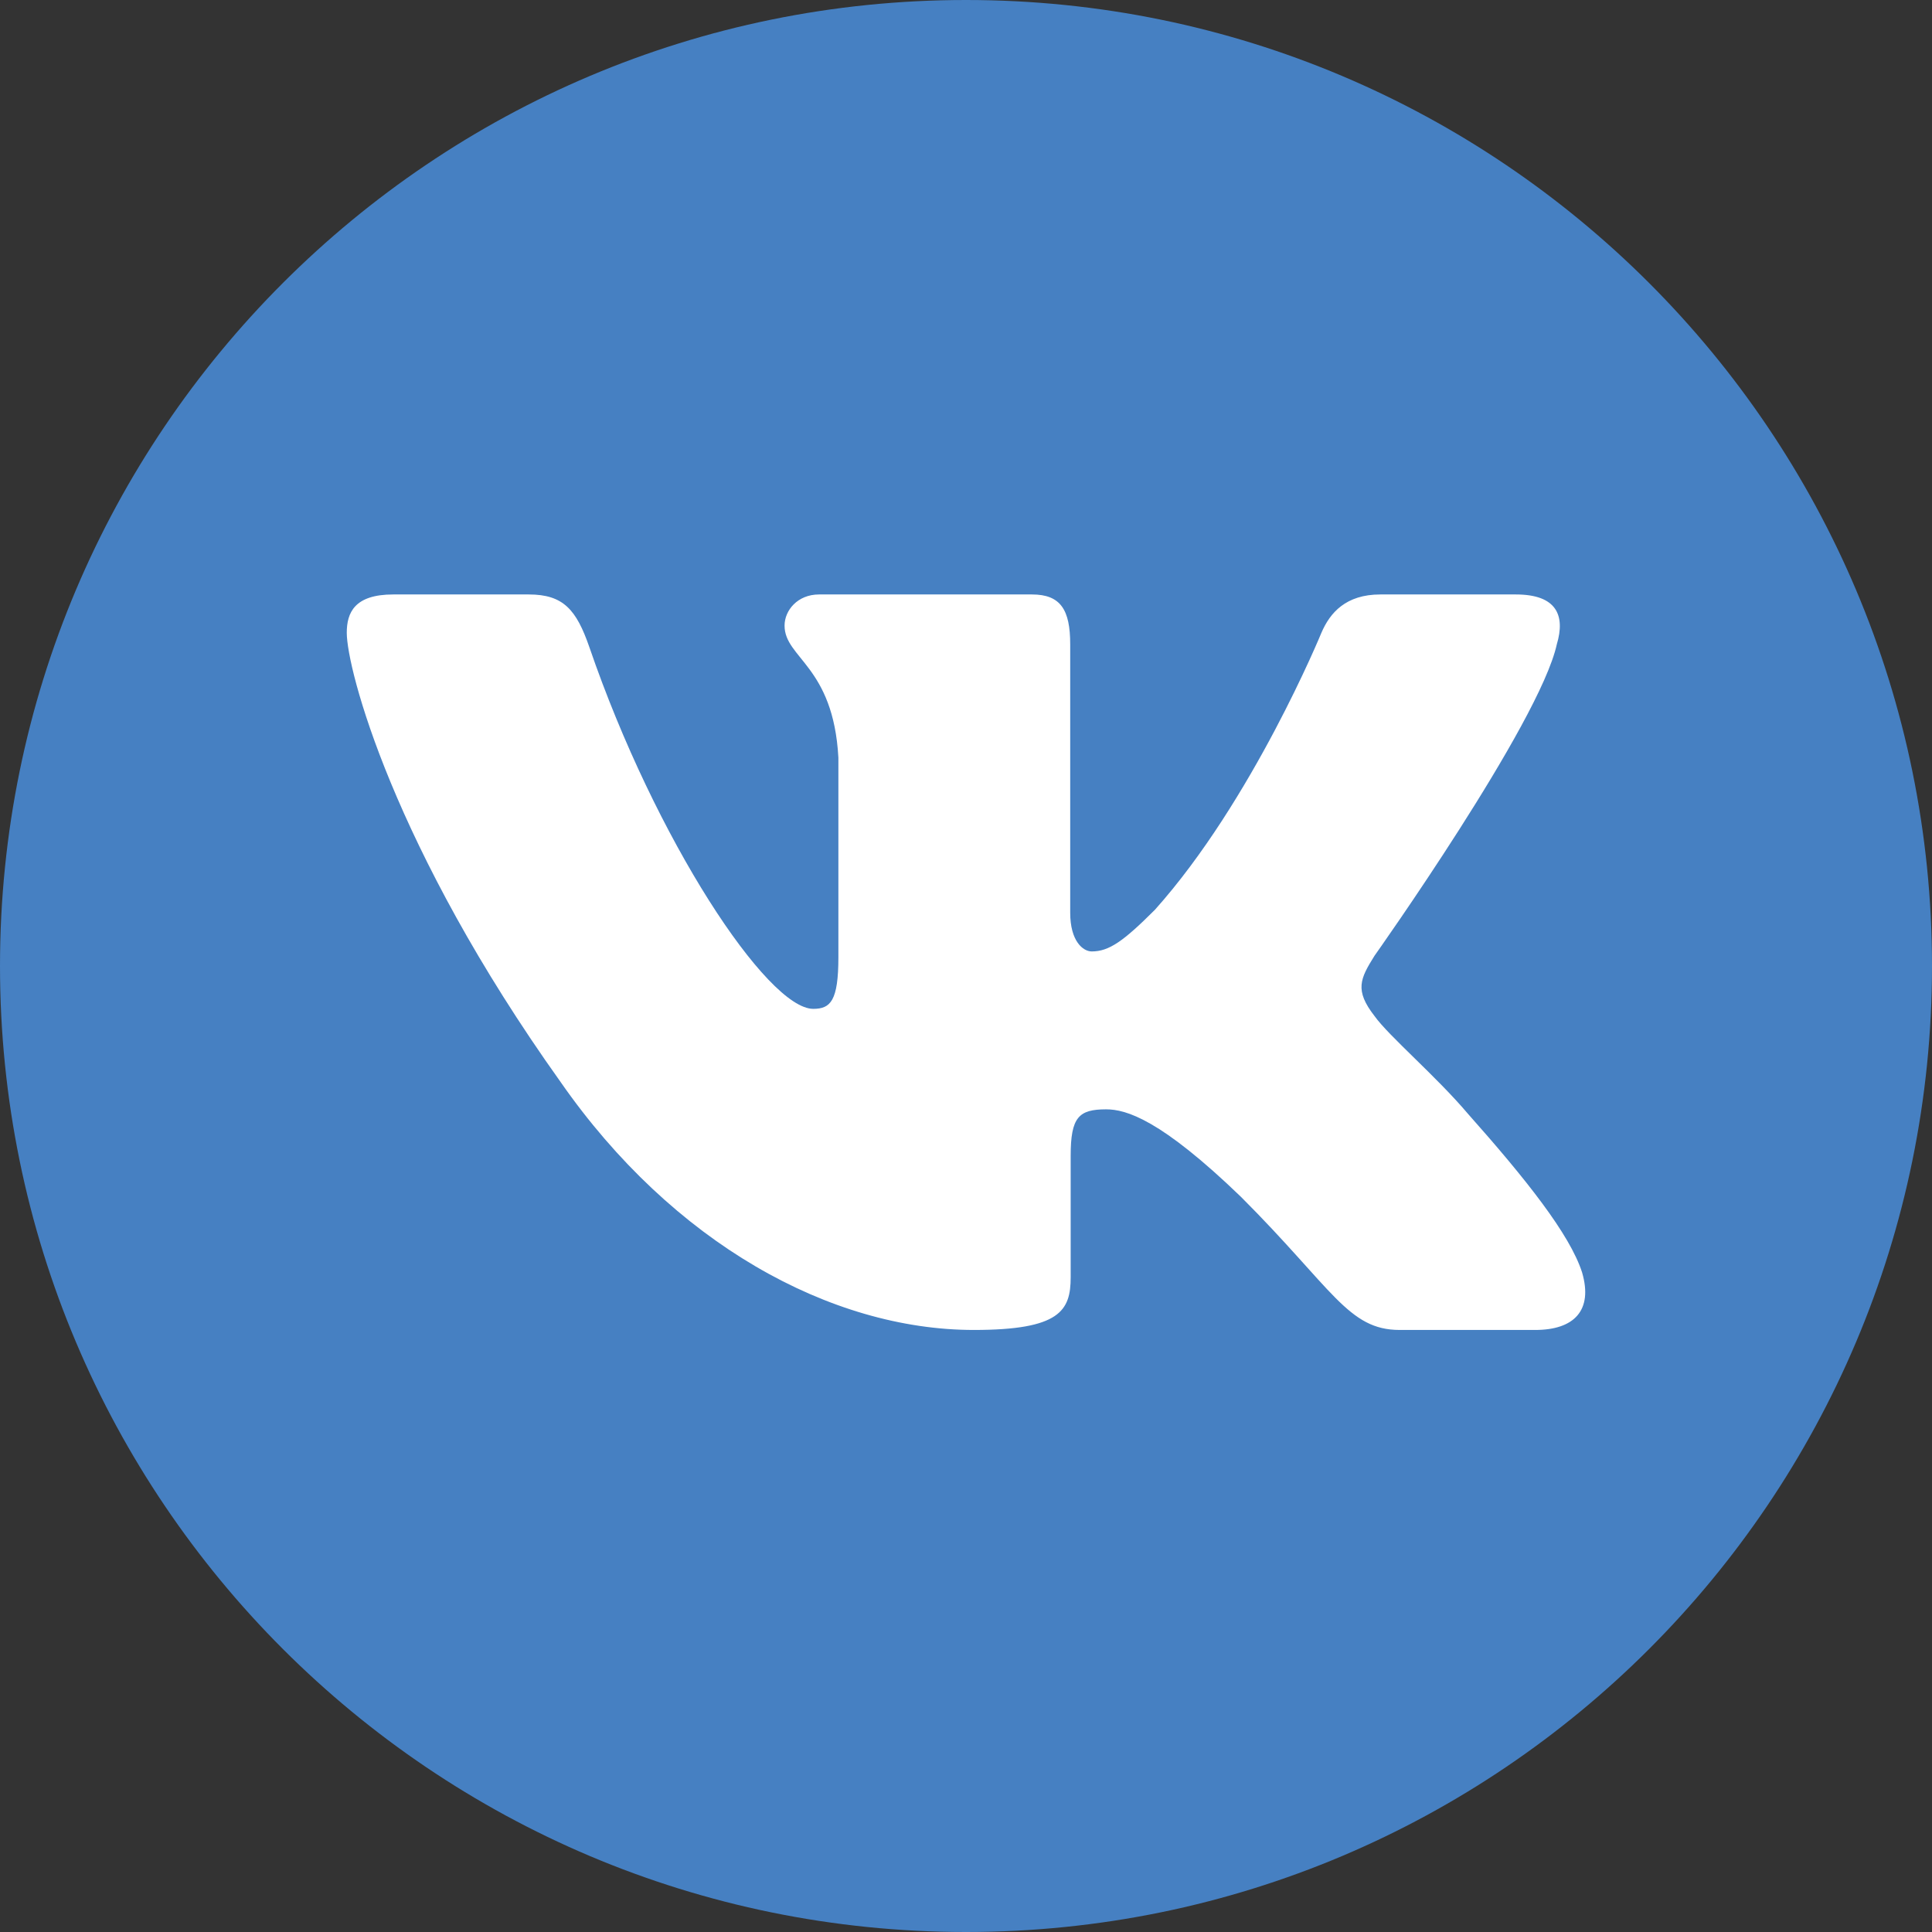 <svg width="78" height="78" viewBox="0 0 78 78" fill="none" xmlns="http://www.w3.org/2000/svg">
<rect x="0" y="0" width="78" height="78" fill="#333333" stroke="none"/>
<path d="M39 78C60.539 78 78 60.539 78 39C78 17.461 60.539 0 39 0C17.461 0 0 17.461 0 39C0 60.539 17.461 78 39 78Z" fill="#4680C2"/>
<path fill-rule="evenodd" clip-rule="evenodd" d="M62.853 26.011C63.2 24.852 62.853 24 61.199 24H55.728C54.338 24 53.696 24.736 53.349 25.547C53.349 25.547 50.567 32.327 46.626 36.731C45.351 38.006 44.772 38.412 44.076 38.412C43.729 38.412 43.207 38.006 43.207 36.847V26.011C43.207 24.62 42.822 24 41.663 24H33.067C32.198 24 31.675 24.645 31.675 25.257C31.675 26.576 33.645 26.88 33.848 30.589V38.644C33.848 40.41 33.529 40.73 32.834 40.73C30.98 40.73 26.469 33.92 23.794 26.127C23.269 24.612 22.744 24 21.346 24H15.876C14.313 24 14 24.736 14 25.547C14 26.996 15.854 34.182 22.635 43.686C27.155 50.176 33.523 53.694 39.318 53.694C42.795 53.694 43.226 52.913 43.226 51.567V46.661C43.226 45.099 43.555 44.787 44.656 44.787C45.467 44.787 46.858 45.192 50.103 48.322C53.812 52.031 54.424 53.694 56.51 53.694H61.98C63.543 53.694 64.324 52.913 63.873 51.371C63.38 49.834 61.609 47.604 59.26 44.961C57.985 43.454 56.072 41.831 55.493 41.02C54.681 39.977 54.913 39.513 55.493 38.586C55.493 38.586 62.157 29.198 62.853 26.011Z" fill="white"/>
</svg>
